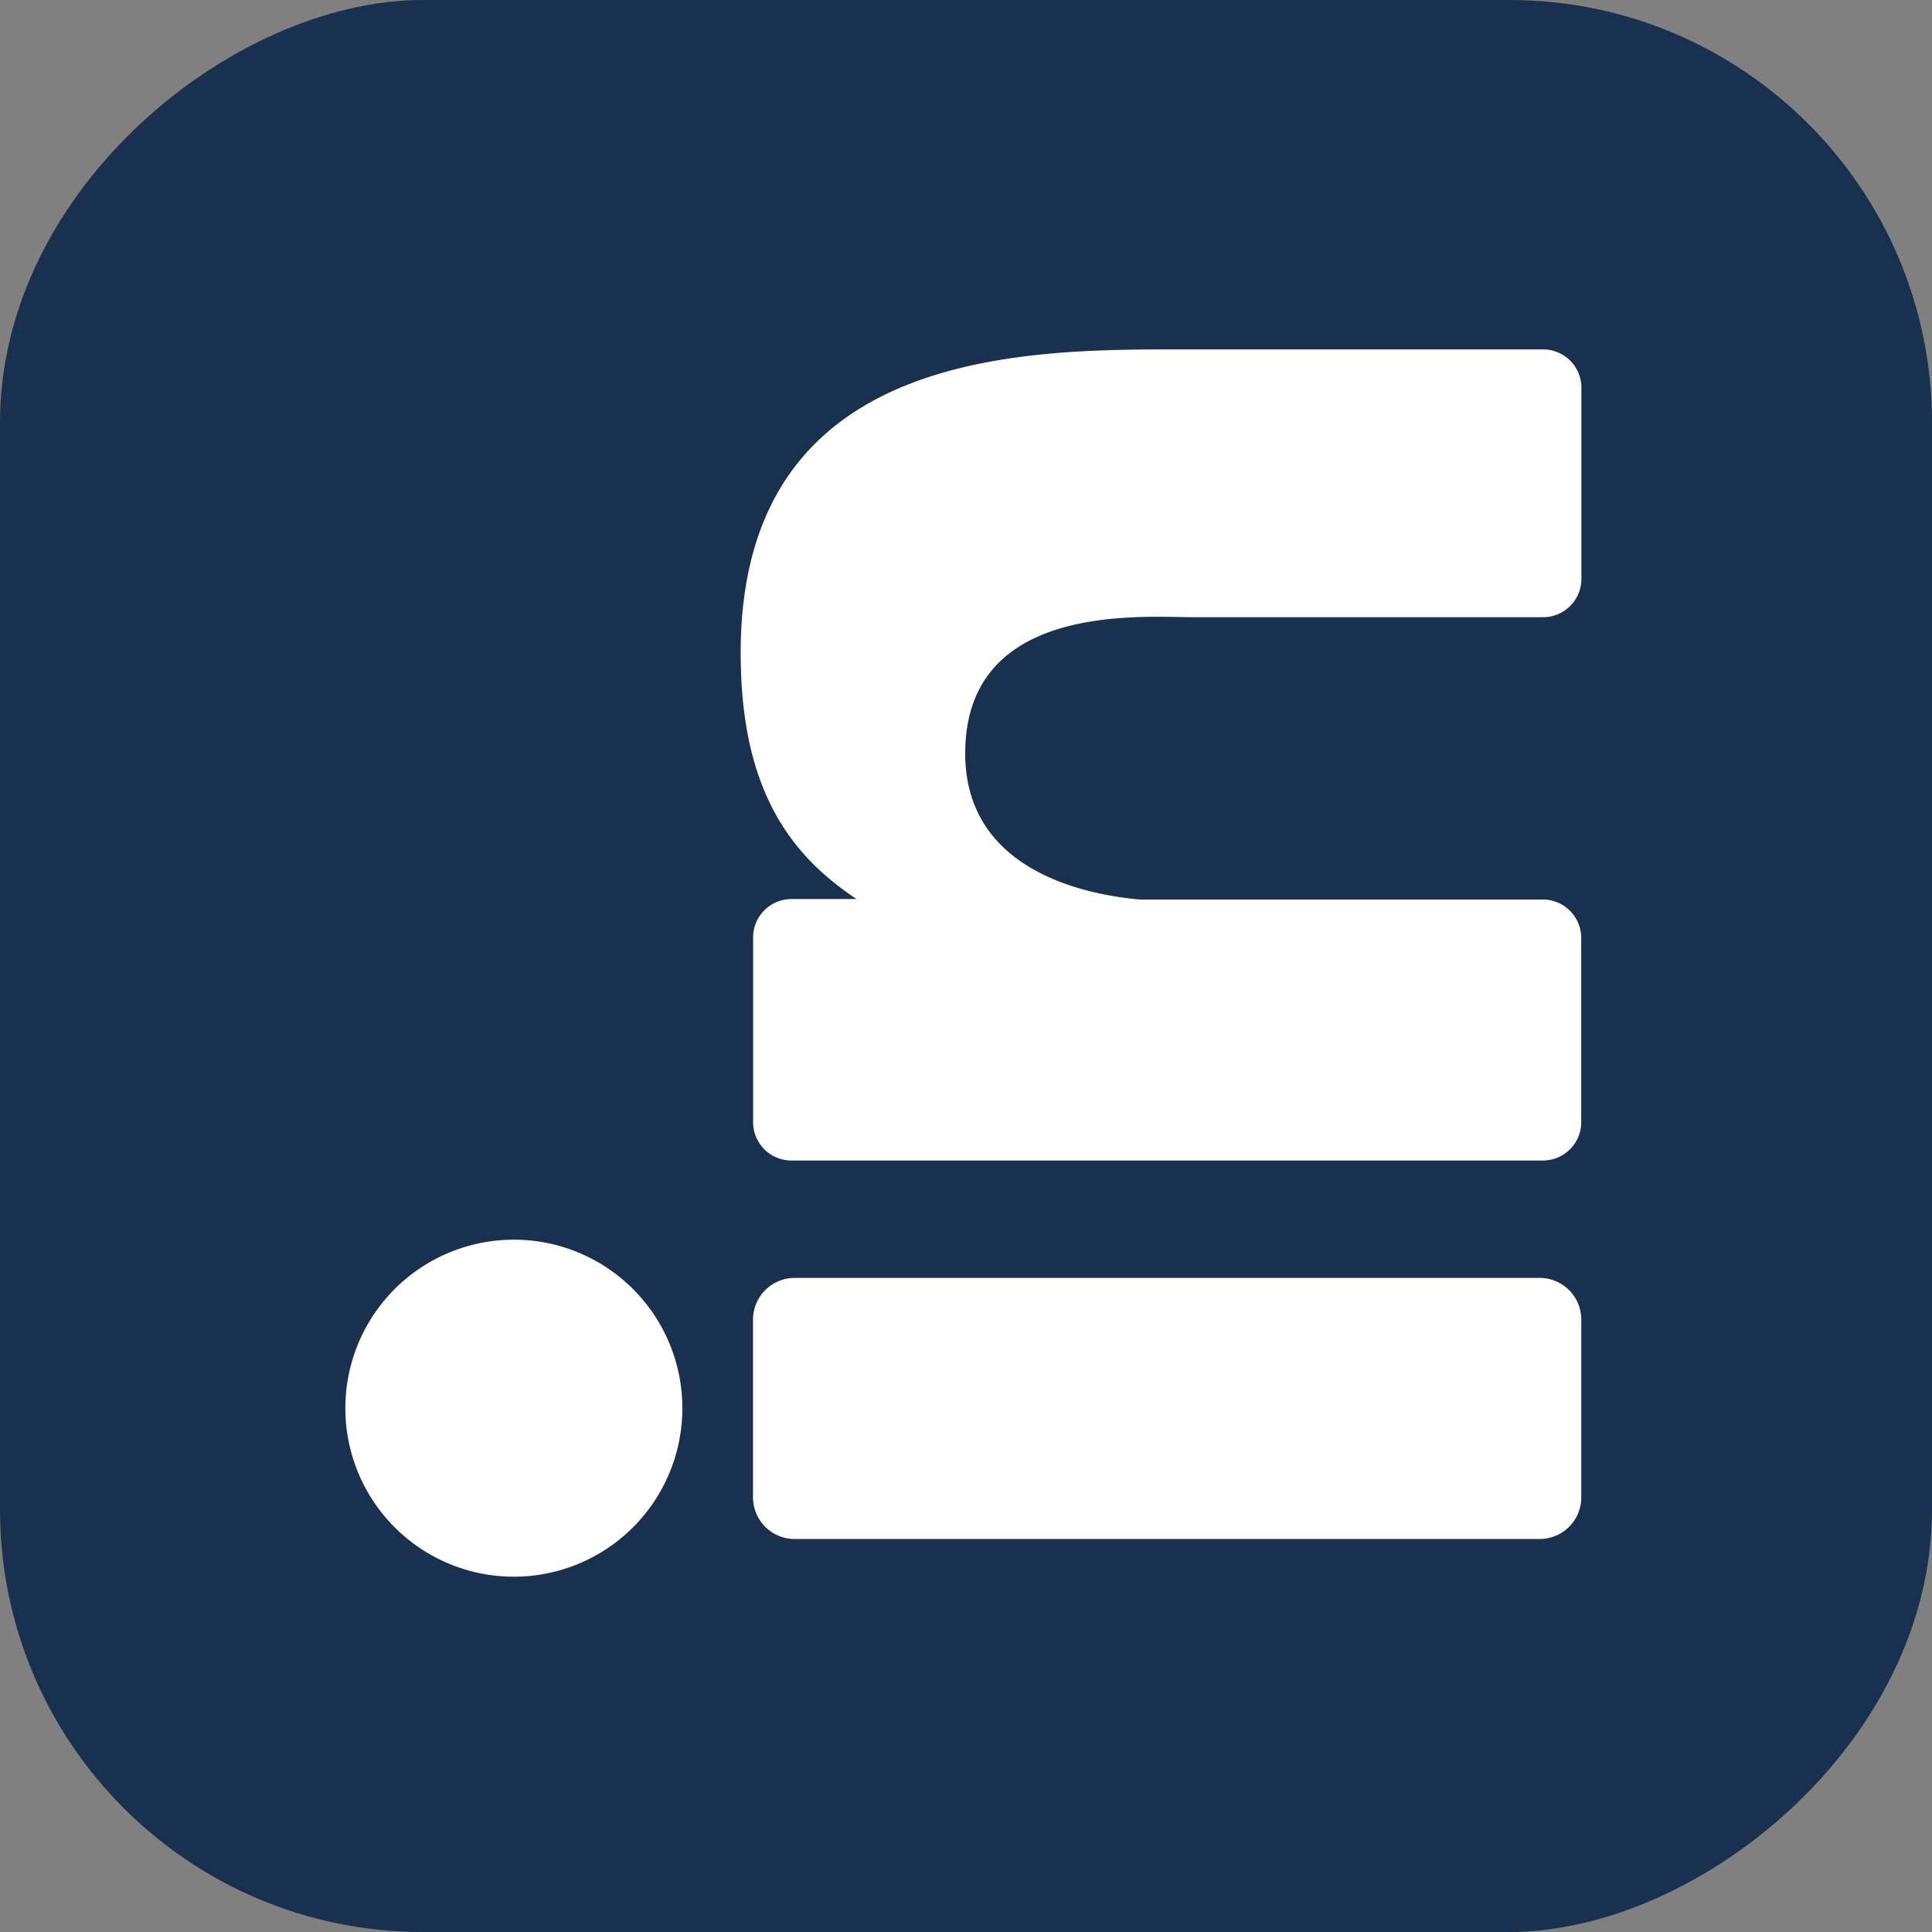 <svg xmlns="http://www.w3.org/2000/svg" width="32" height="32" viewBox="0 0 32 32"><rect x="0" y="0" width="32" height="32" fill="#808080" stroke="none"/><g id="linkedin" transform="translate(-0.332 32.332) rotate(-90)"><rect id="background" width="32" height="32" rx="7" transform="translate(0.332 0.332)" fill="#19304e"></rect><g id="icon" transform="translate(6.216 6.052)"><path id="Path_40" data-name="Path 40" d="M38.983,35.791A2.791,2.791,0,1,1,36.191,33,2.791,2.791,0,0,1,38.983,35.791Z" transform="translate(-33.4 -33)" fill="#fff"></path><path id="Path_41" data-name="Path 41" d="M41.085,69.972V82.305a.69.69,0,0,1-.69.694H37.452a.69.69,0,0,1-.692-.692V69.972a.692.692,0,0,1,.692-.692h2.942A.692.692,0,0,1,41.085,69.972Z" transform="translate(-36.135 -62.528)" fill="#fff"></path><path id="Path_42" data-name="Path 42" d="M83.9,75.5v5.97a.635.635,0,0,1-.636.636H80.1a.635.635,0,0,1-.636-.636V75.682c0-.864.253-3.782-2.257-3.782-1.945,0-2.341,2-2.419,2.894v6.673a.636.636,0,0,1-.627.636H71.1a.635.635,0,0,1-.635-.636V69.023a.635.635,0,0,1,.635-.636H74.16a.636.636,0,0,1,.636.636V70.1c.722-1.083,1.792-1.919,4.076-1.919C83.93,68.18,83.9,72.9,83.9,75.5Z" transform="translate(-63.571 -61.633)" fill="#fff"></path></g></g></svg>